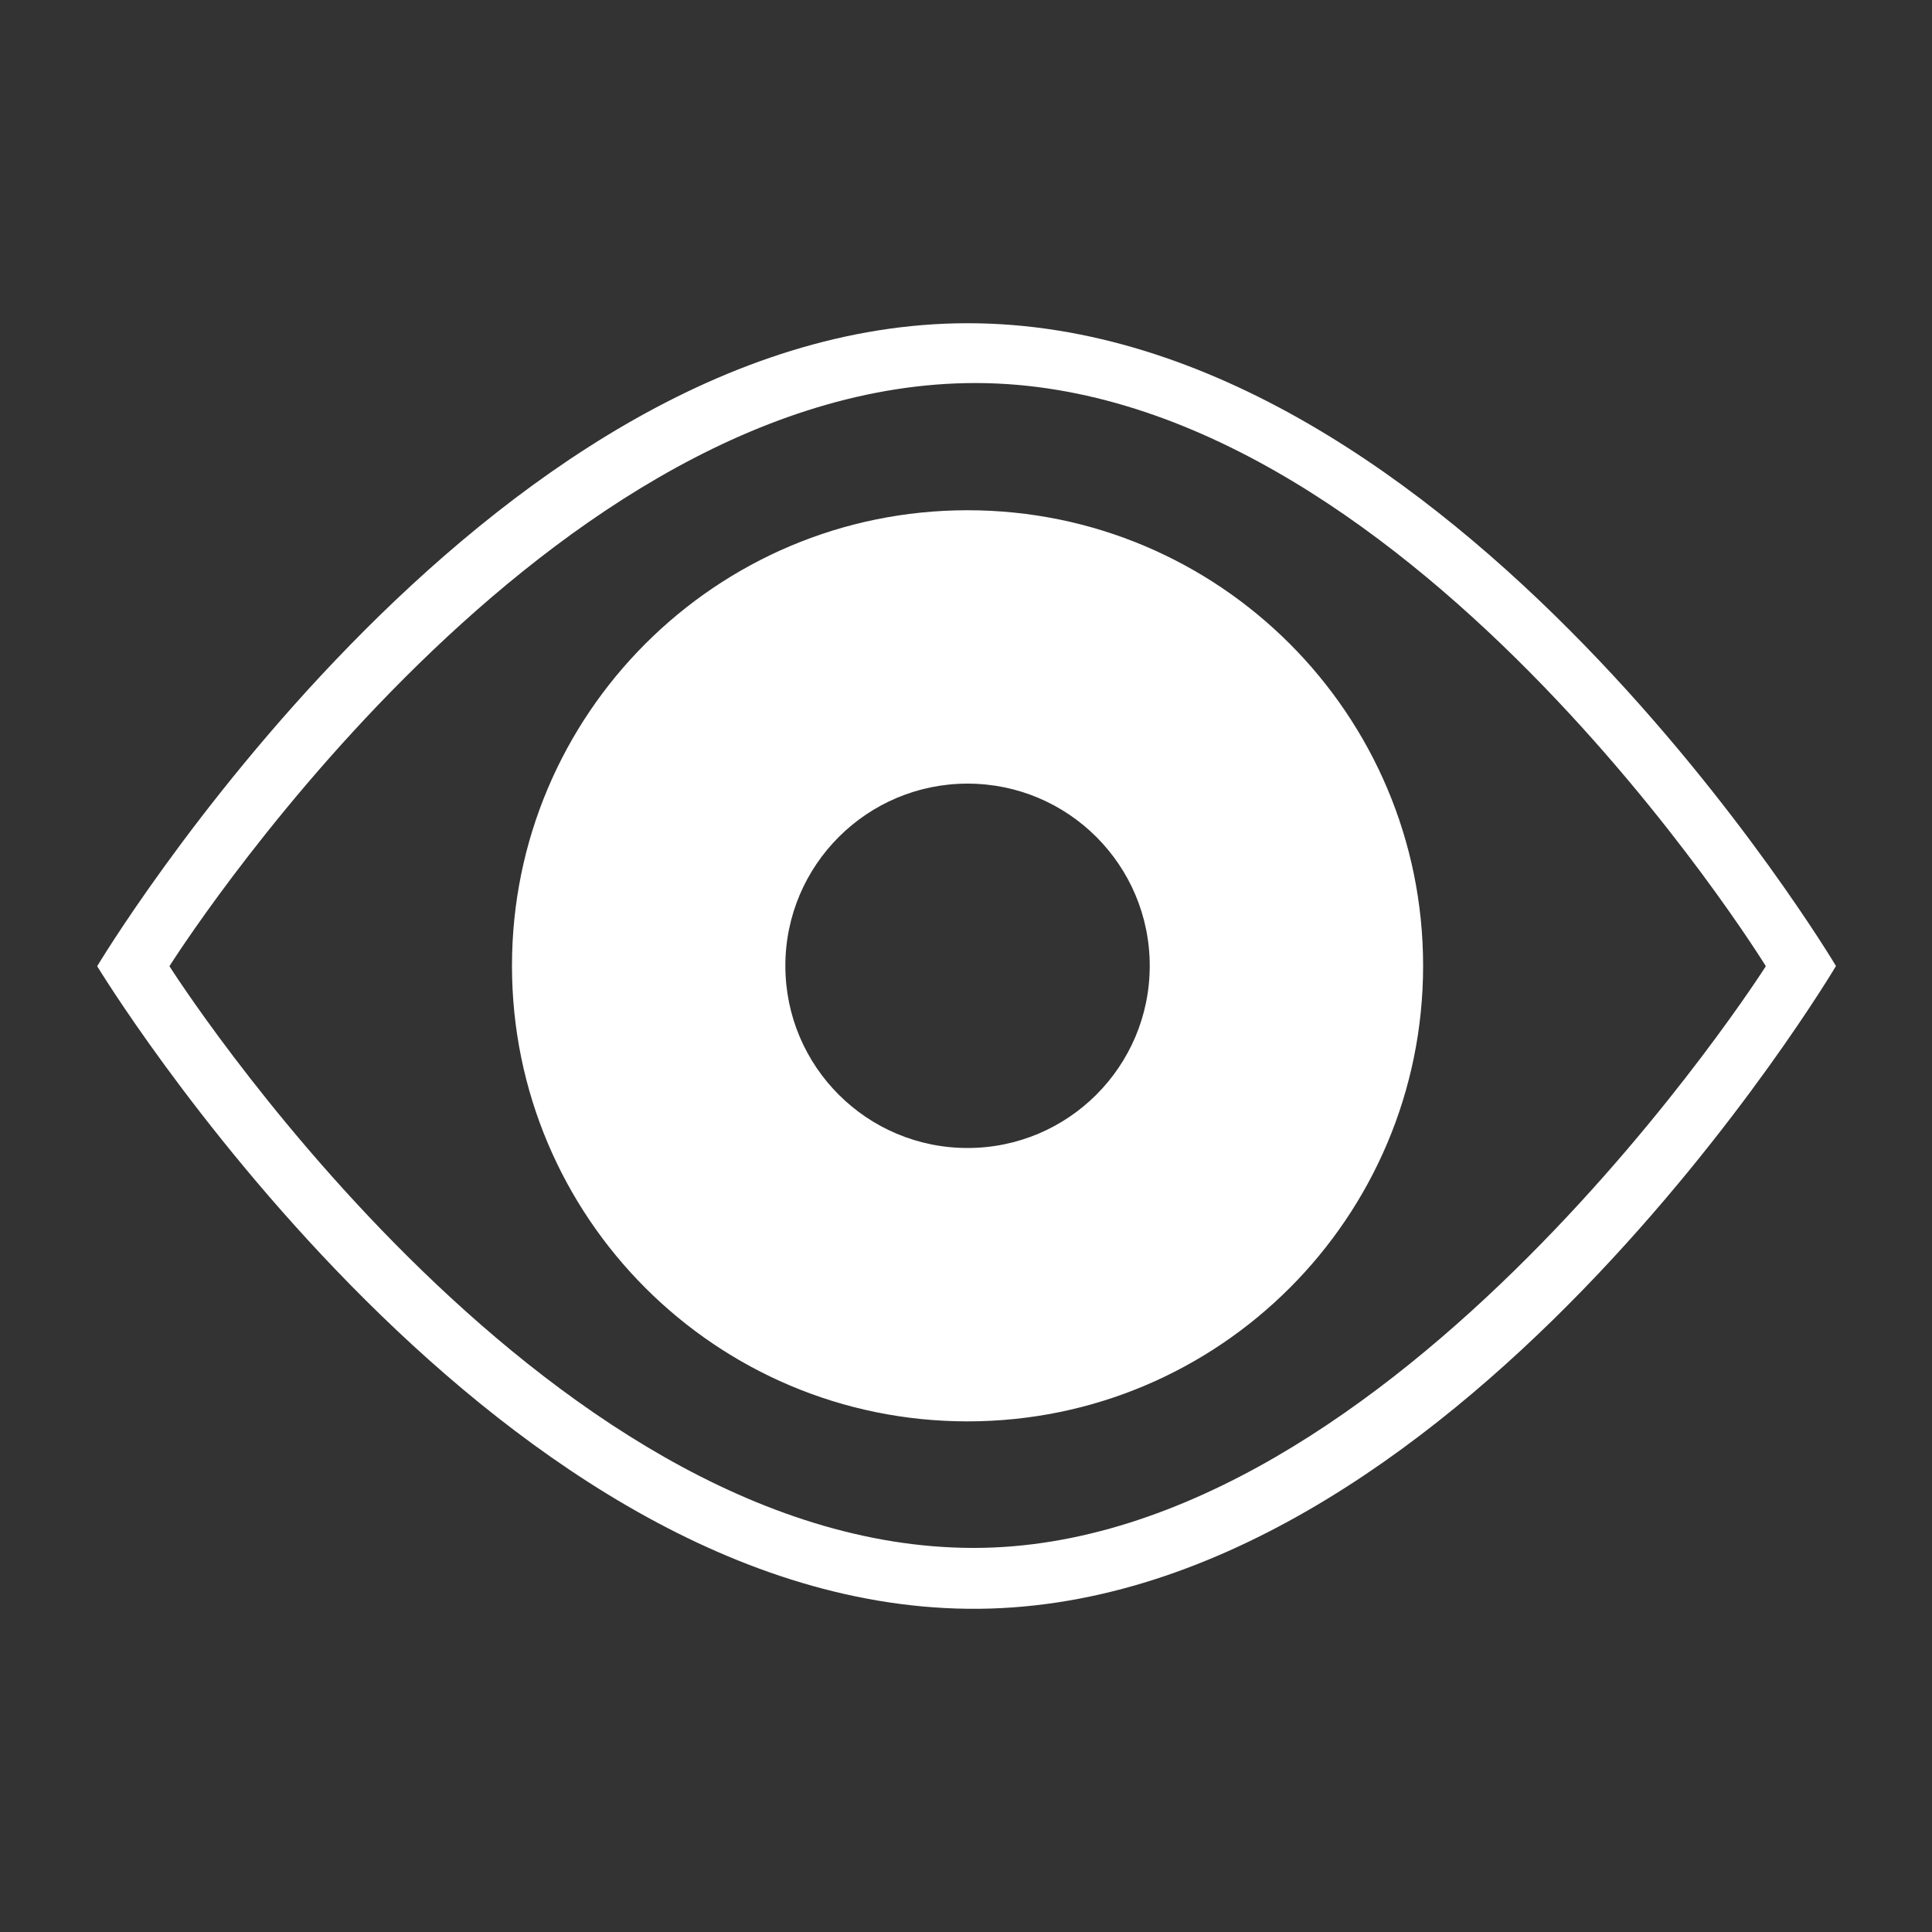 <?xml version="1.0" encoding="utf-8"?>
<!-- Generator: Adobe Illustrator 24.2.3, SVG Export Plug-In . SVG Version: 6.00 Build 0)  -->
<svg version="1.1" id="watch" xmlns="http://www.w3.org/2000/svg" xmlns:xlink="http://www.w3.org/1999/xlink" x="0px" y="0px"
	 viewBox="0 0 1000 1000" style="enable-background:new 0 0 1000 1000;" xml:space="preserve">
<rect x="0" y="0" width="1000" height="1000" fill="#333333" stroke="none"/>
<style type="text/css">
	.st0{fill:#FFFFFF;}
</style>
<path id="watch_1_" class="st0" d="M406.5,499.9c0,52.1,42.2,94.3,94.3,94.3s94.3-42.2,94.3-94.3c0-52.1-42.2-94.3-94.3-94.3
	C448.8,405.6,406.5,447.8,406.5,499.9 M265,499.9c0-130.2,105.6-235.8,235.8-235.8s235.8,105.6,235.8,235.8S631.1,735.7,500.8,735.7
	S265,630.1,265,499.9 M87.7,500.1c0,0,190.9,301.1,416.3,301.1c218.4,0,410-301.1,410-301.1S725.4,194.2,500.3,198.3
	C275.1,202.4,87.7,500.1,87.7,500.1 M50.3,500.1c0,0,199.3-332.8,450.6-332.8s449.4,332.7,449.4,332.7s-199,335.5-449.4,332.7
	C250.4,829.9,50.3,500.1,50.3,500.1"/>
</svg>
